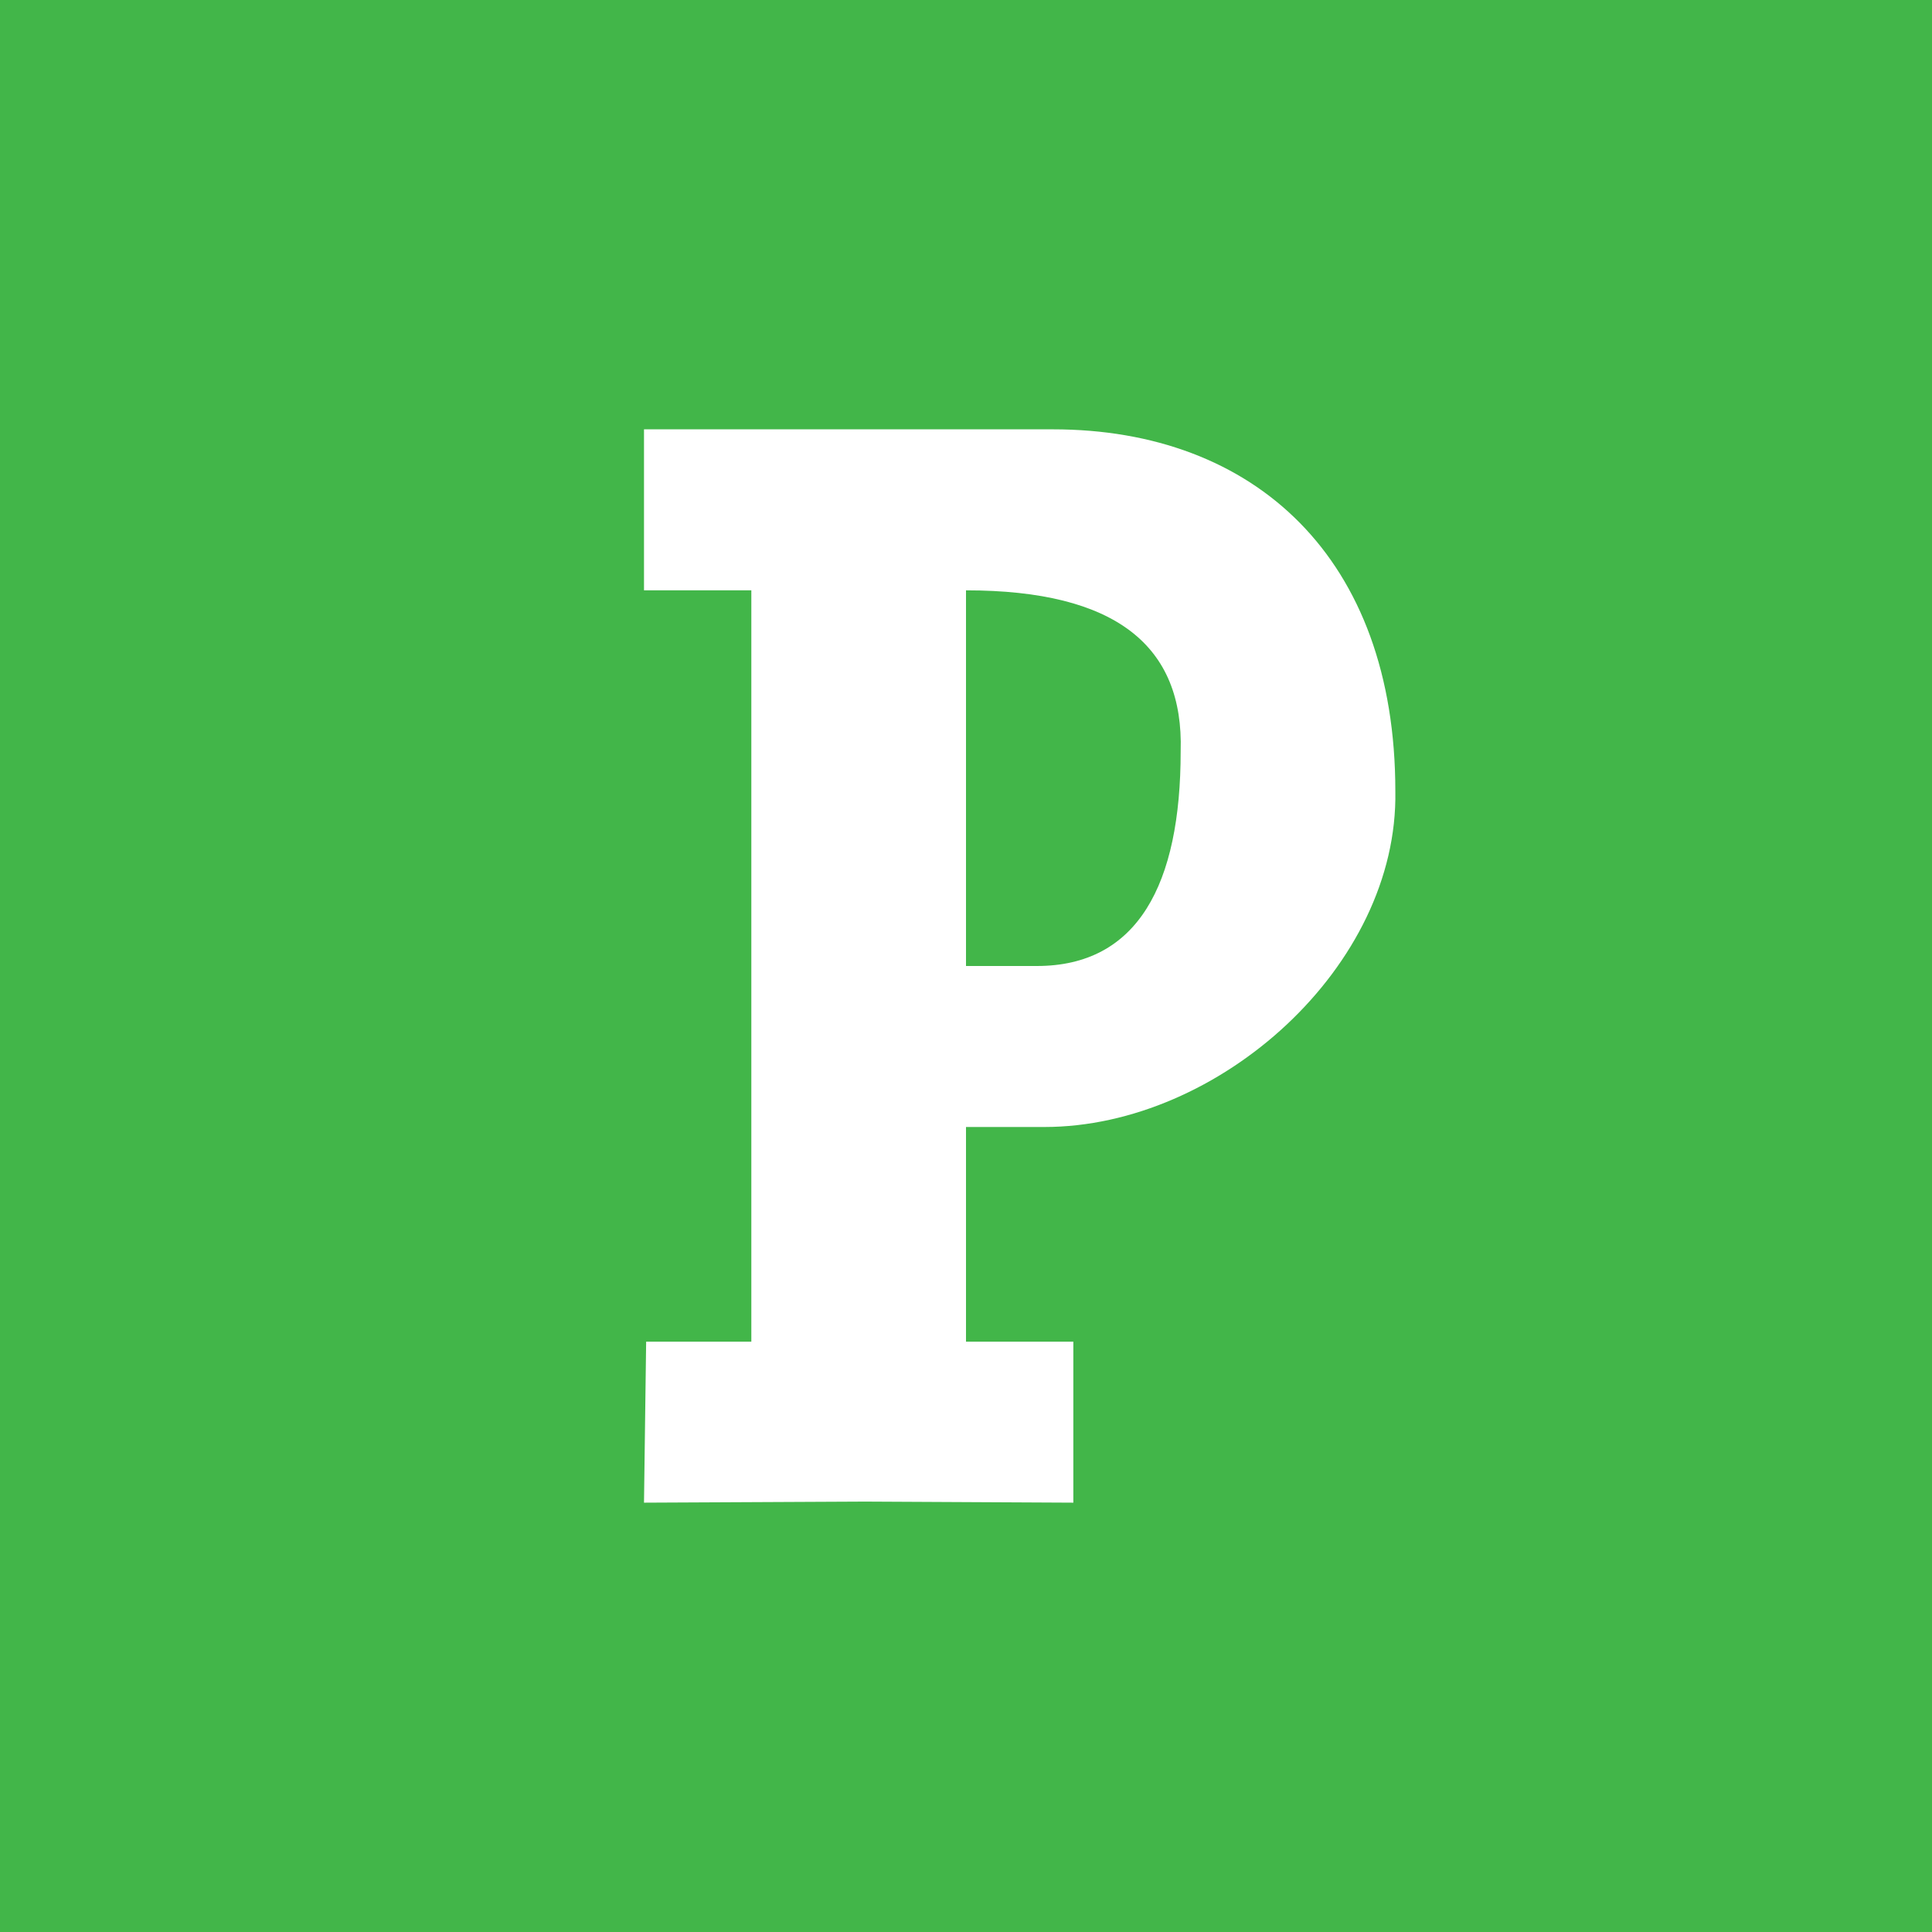 <svg xmlns="http://www.w3.org/2000/svg" width="18" height="18"><path fill="#42B649" d="M0 0h18v18H0z"/><path fill="#fff" d="M6 4v1.5h1v7h-.98L6 14l2.06-.01L10 14v-1.5H9v-2h.73c1.63 0 3.3-1.5 3.27-3.13C13 5.2 11.69 4 9.81 4zm3.66 5H9V5.5c1.4 0 2.03.52 2 1.5 0 1.24-.4 2-1.34 2"/></svg>